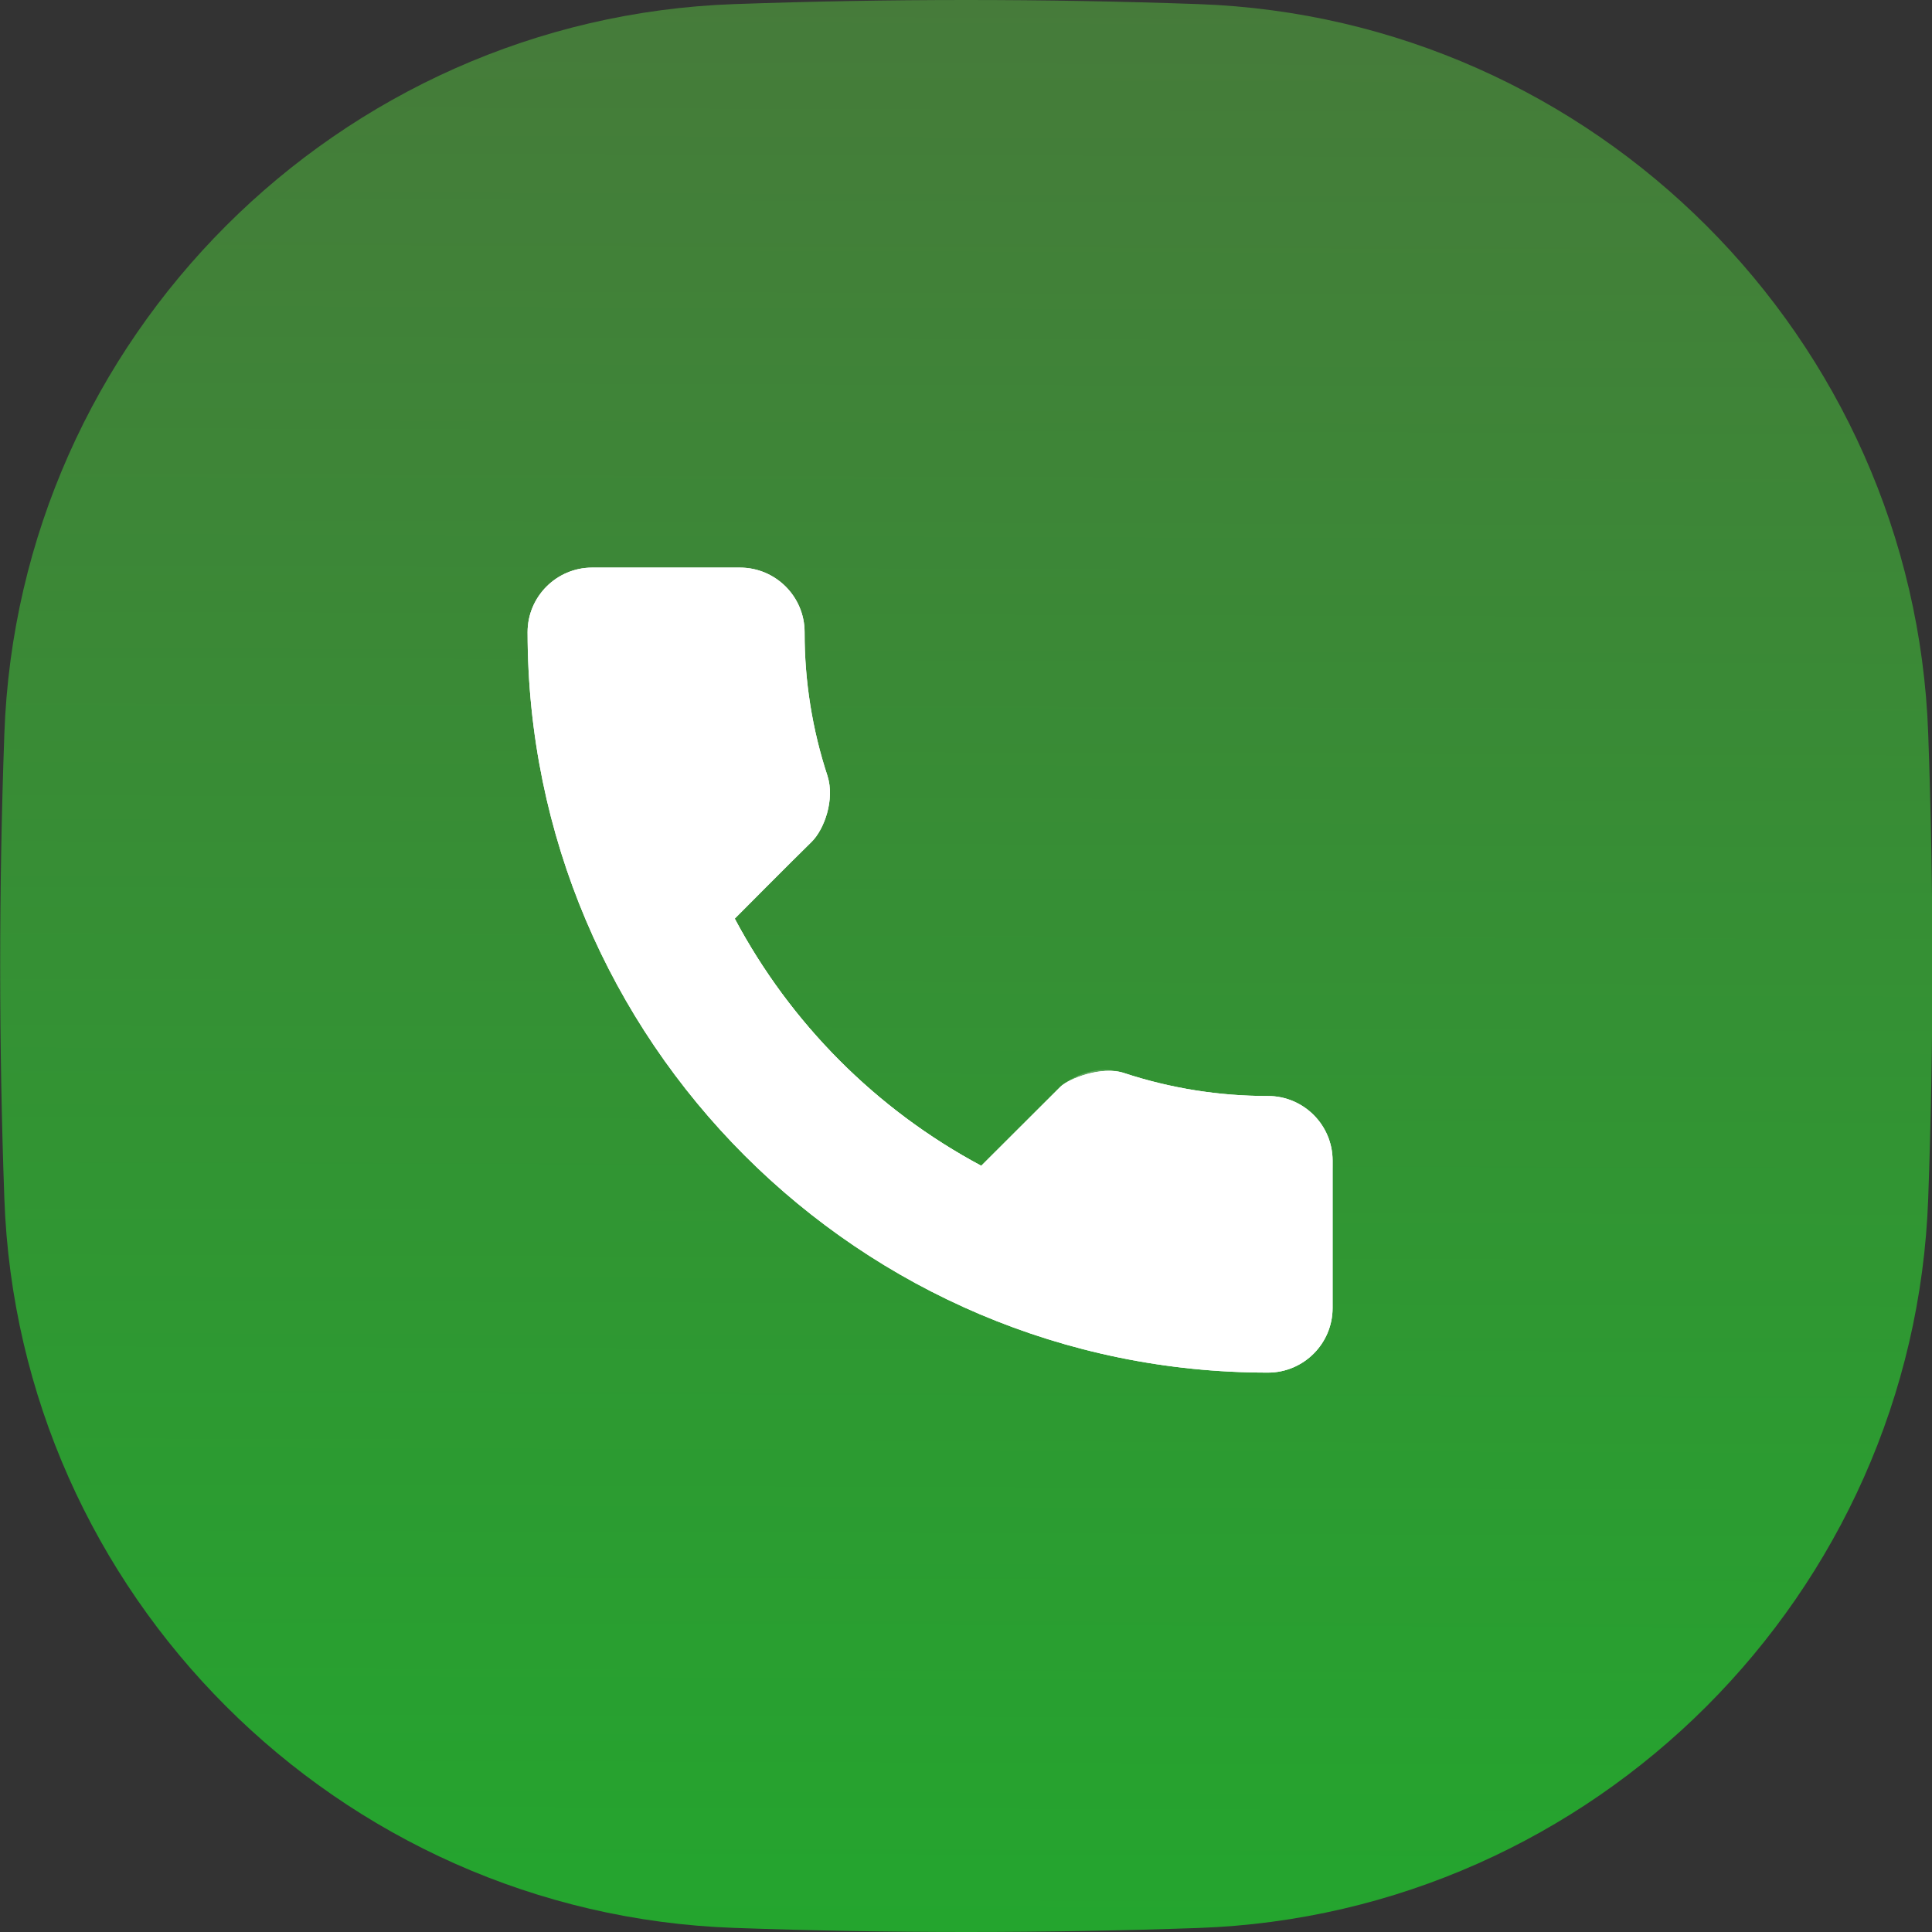 <svg width="24" height="24" viewBox="0 0 24 24" fill="none" xmlns="http://www.w3.org/2000/svg">
<rect x="0" y="0" width="24" height="24" fill="#333333" stroke="none"/>
<path d="M12.004 24C12.977 24 13.939 23.983 14.888 23.95C19.805 23.776 23.78 19.802 23.953 14.884C24.022 12.963 24.022 11.039 23.953 9.117C23.78 4.199 19.805 0.225 14.888 0.051C12.966 -0.017 11.042 -0.017 9.12 0.051C4.202 0.225 0.227 4.199 0.054 9.118C-0.015 11.04 -0.015 12.964 0.054 14.886C0.227 19.802 4.202 23.776 9.12 23.949C10.081 23.983 11.042 24 12.004 24Z" fill="url(#paint0_linear_7355_925)"/>
<path d="M15.751 13.615C15.146 13.616 14.543 13.52 13.968 13.331C13.684 13.234 13.27 13.404 13.175 13.498C12.918 13.754 12.189 14.482 12.189 14.482C10.886 13.785 9.821 12.716 9.127 11.412C9.127 11.412 9.83 10.704 10.081 10.459C10.24 10.303 10.372 9.933 10.28 9.64C10.09 9.063 9.994 8.46 9.995 7.853C9.995 7.411 9.635 7.051 9.192 7.051H7.356C6.914 7.051 6.554 7.411 6.554 7.853C6.554 12.926 10.68 17.051 15.751 17.051C16.194 17.051 16.554 16.691 16.554 16.249V14.417C16.554 13.975 16.194 13.615 15.751 13.615Z" fill="white"/>
<path opacity="0.2" d="M15.751 13.615C15.146 13.616 14.543 13.52 13.968 13.331C13.697 13.238 13.396 13.306 13.161 13.51L10.965 15.706L10.972 15.709L13.08 13.649C13.321 13.444 13.63 13.377 13.907 13.47C14.49 13.658 15.105 13.753 15.732 13.753C16.185 13.753 16.554 14.114 16.554 14.556V14.417C16.554 13.975 16.194 13.615 15.751 13.615Z" fill="white"/>
<path d="M12.189 14.482C10.886 13.785 9.821 12.716 9.127 11.412L7.907 12.632C8.672 13.882 9.723 14.933 10.974 15.698L12.189 14.482Z" fill="white"/>
<path opacity="0.2" d="M9.995 7.853C9.995 7.411 9.635 7.051 9.192 7.051H7.356C6.914 7.051 6.554 7.411 6.554 7.853C6.554 7.888 6.557 7.923 6.557 7.957C6.566 7.751 6.654 7.557 6.803 7.414C6.951 7.271 7.15 7.191 7.356 7.19H9.192C9.635 7.19 9.995 7.55 9.995 7.992" fill="white"/>
<path opacity="0.1" d="M15.79 16.912C13.831 16.915 11.921 16.297 10.333 15.149C8.745 14.001 7.56 12.381 6.948 10.52C7.067 10.914 7.211 11.285 7.38 11.656C8.83 14.835 12.035 17.051 15.751 17.051C16.13 17.051 16.447 16.786 16.53 16.432C16.466 16.575 16.363 16.697 16.231 16.782C16.1 16.867 15.947 16.912 15.79 16.912Z" fill="white"/>
<path d="M15.751 13.615C15.146 13.616 14.543 13.52 13.968 13.331C13.684 13.234 13.27 13.404 13.175 13.498C12.918 13.754 12.189 14.482 12.189 14.482C10.886 13.785 9.821 12.716 9.127 11.412C9.127 11.412 9.83 10.704 10.081 10.459C10.24 10.303 10.372 9.933 10.28 9.64C10.09 9.063 9.994 8.46 9.995 7.853C9.995 7.411 9.635 7.051 9.192 7.051H7.356C6.914 7.051 6.554 7.411 6.554 7.853C6.554 12.926 10.68 17.051 15.751 17.051C16.194 17.051 16.554 16.691 16.554 16.249V14.417C16.554 13.975 16.194 13.615 15.751 13.615Z" fill="white"/>
<defs>
<linearGradient id="paint0_linear_7355_925" x1="31.361" y1="4.45579e-06" x2="31.197" y2="49.619" gradientUnits="userSpaceOnUse">
<stop stop-color="#467B3A"/>
<stop offset="1" stop-color="#00D222"/>
</linearGradient>
</defs>
</svg>
